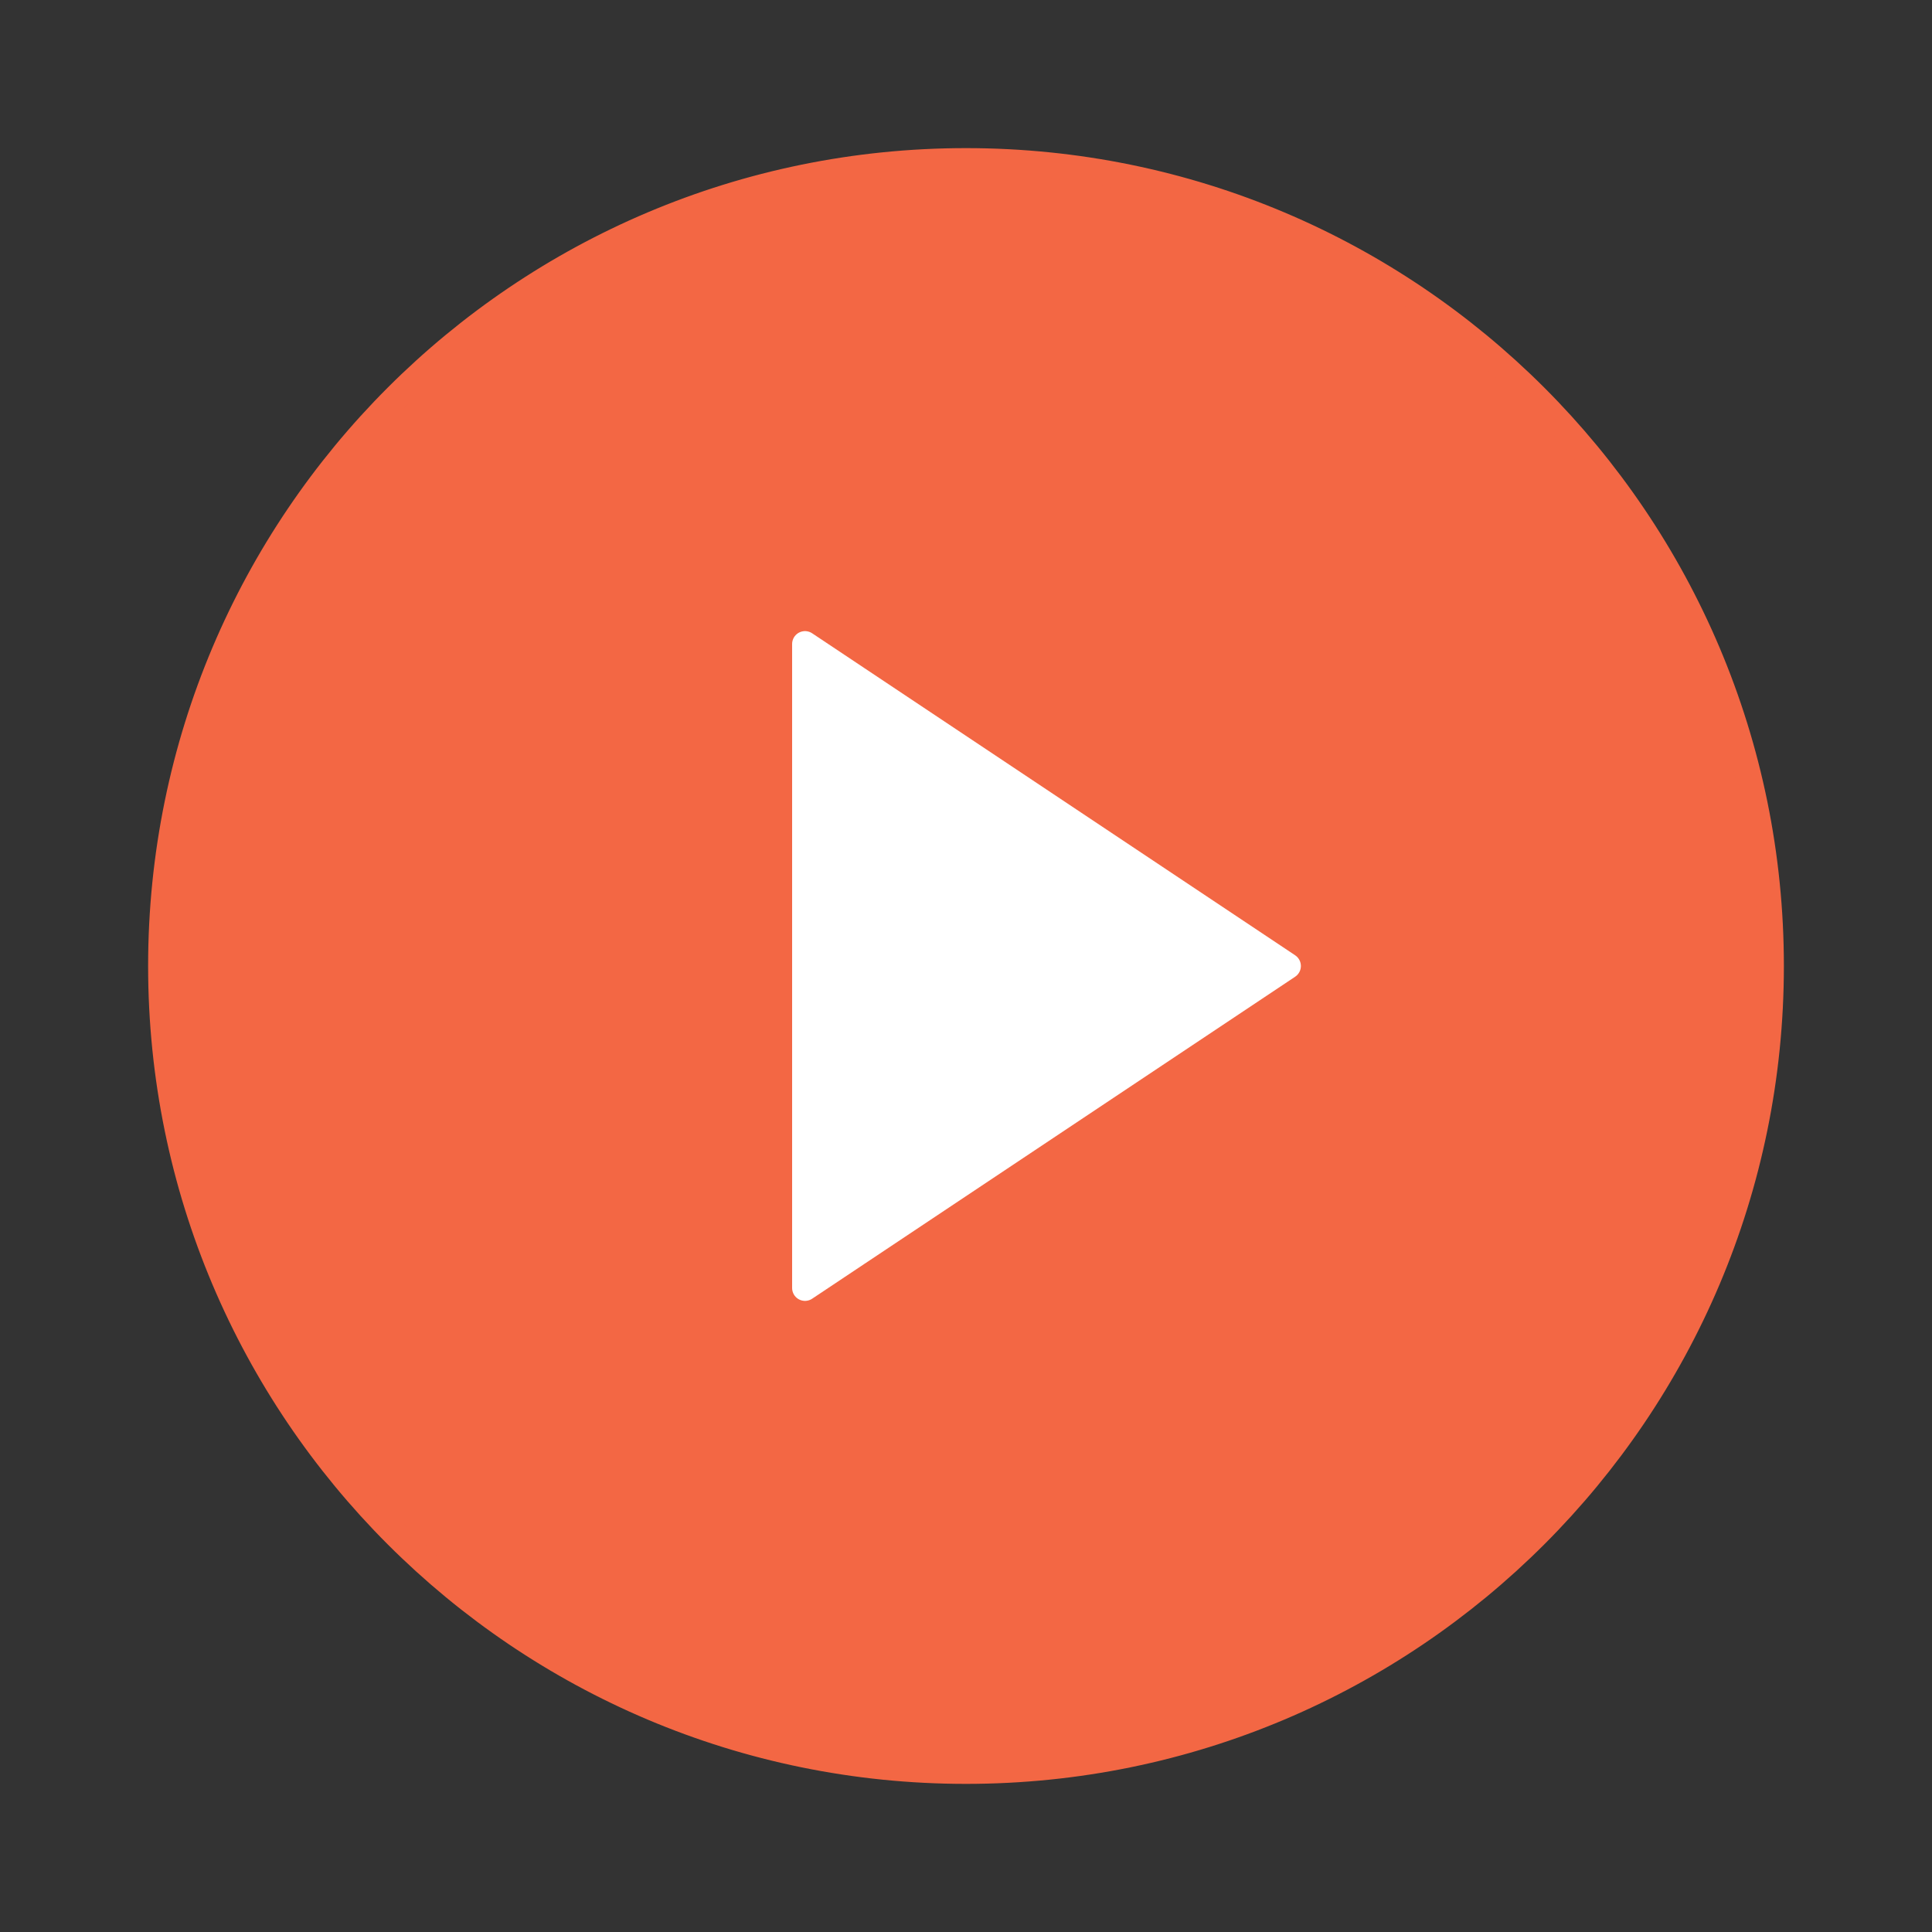 <svg xmlns="http://www.w3.org/2000/svg" width="150" height="150" viewBox="0 0 150 150" fill="none"><rect x="0" y="0" width="150" height="150" fill="#333333" stroke="none"/><path d="M75 137.5C109.518 137.5 137.5 109.518 137.5 75C137.5 40.482 109.518 12.5 75 12.5C40.482 12.5 12.5 40.482 12.5 75C12.5 109.518 40.482 137.5 75 137.5Z" fill="#F36744" stroke="#F36744" stroke-width="2" stroke-linecap="round" stroke-linejoin="round"></path><path d="M62.5 50L100 75L62.5 100V50Z" fill="white" stroke="white" stroke-width="2" stroke-linecap="round" stroke-linejoin="round"></path></svg>